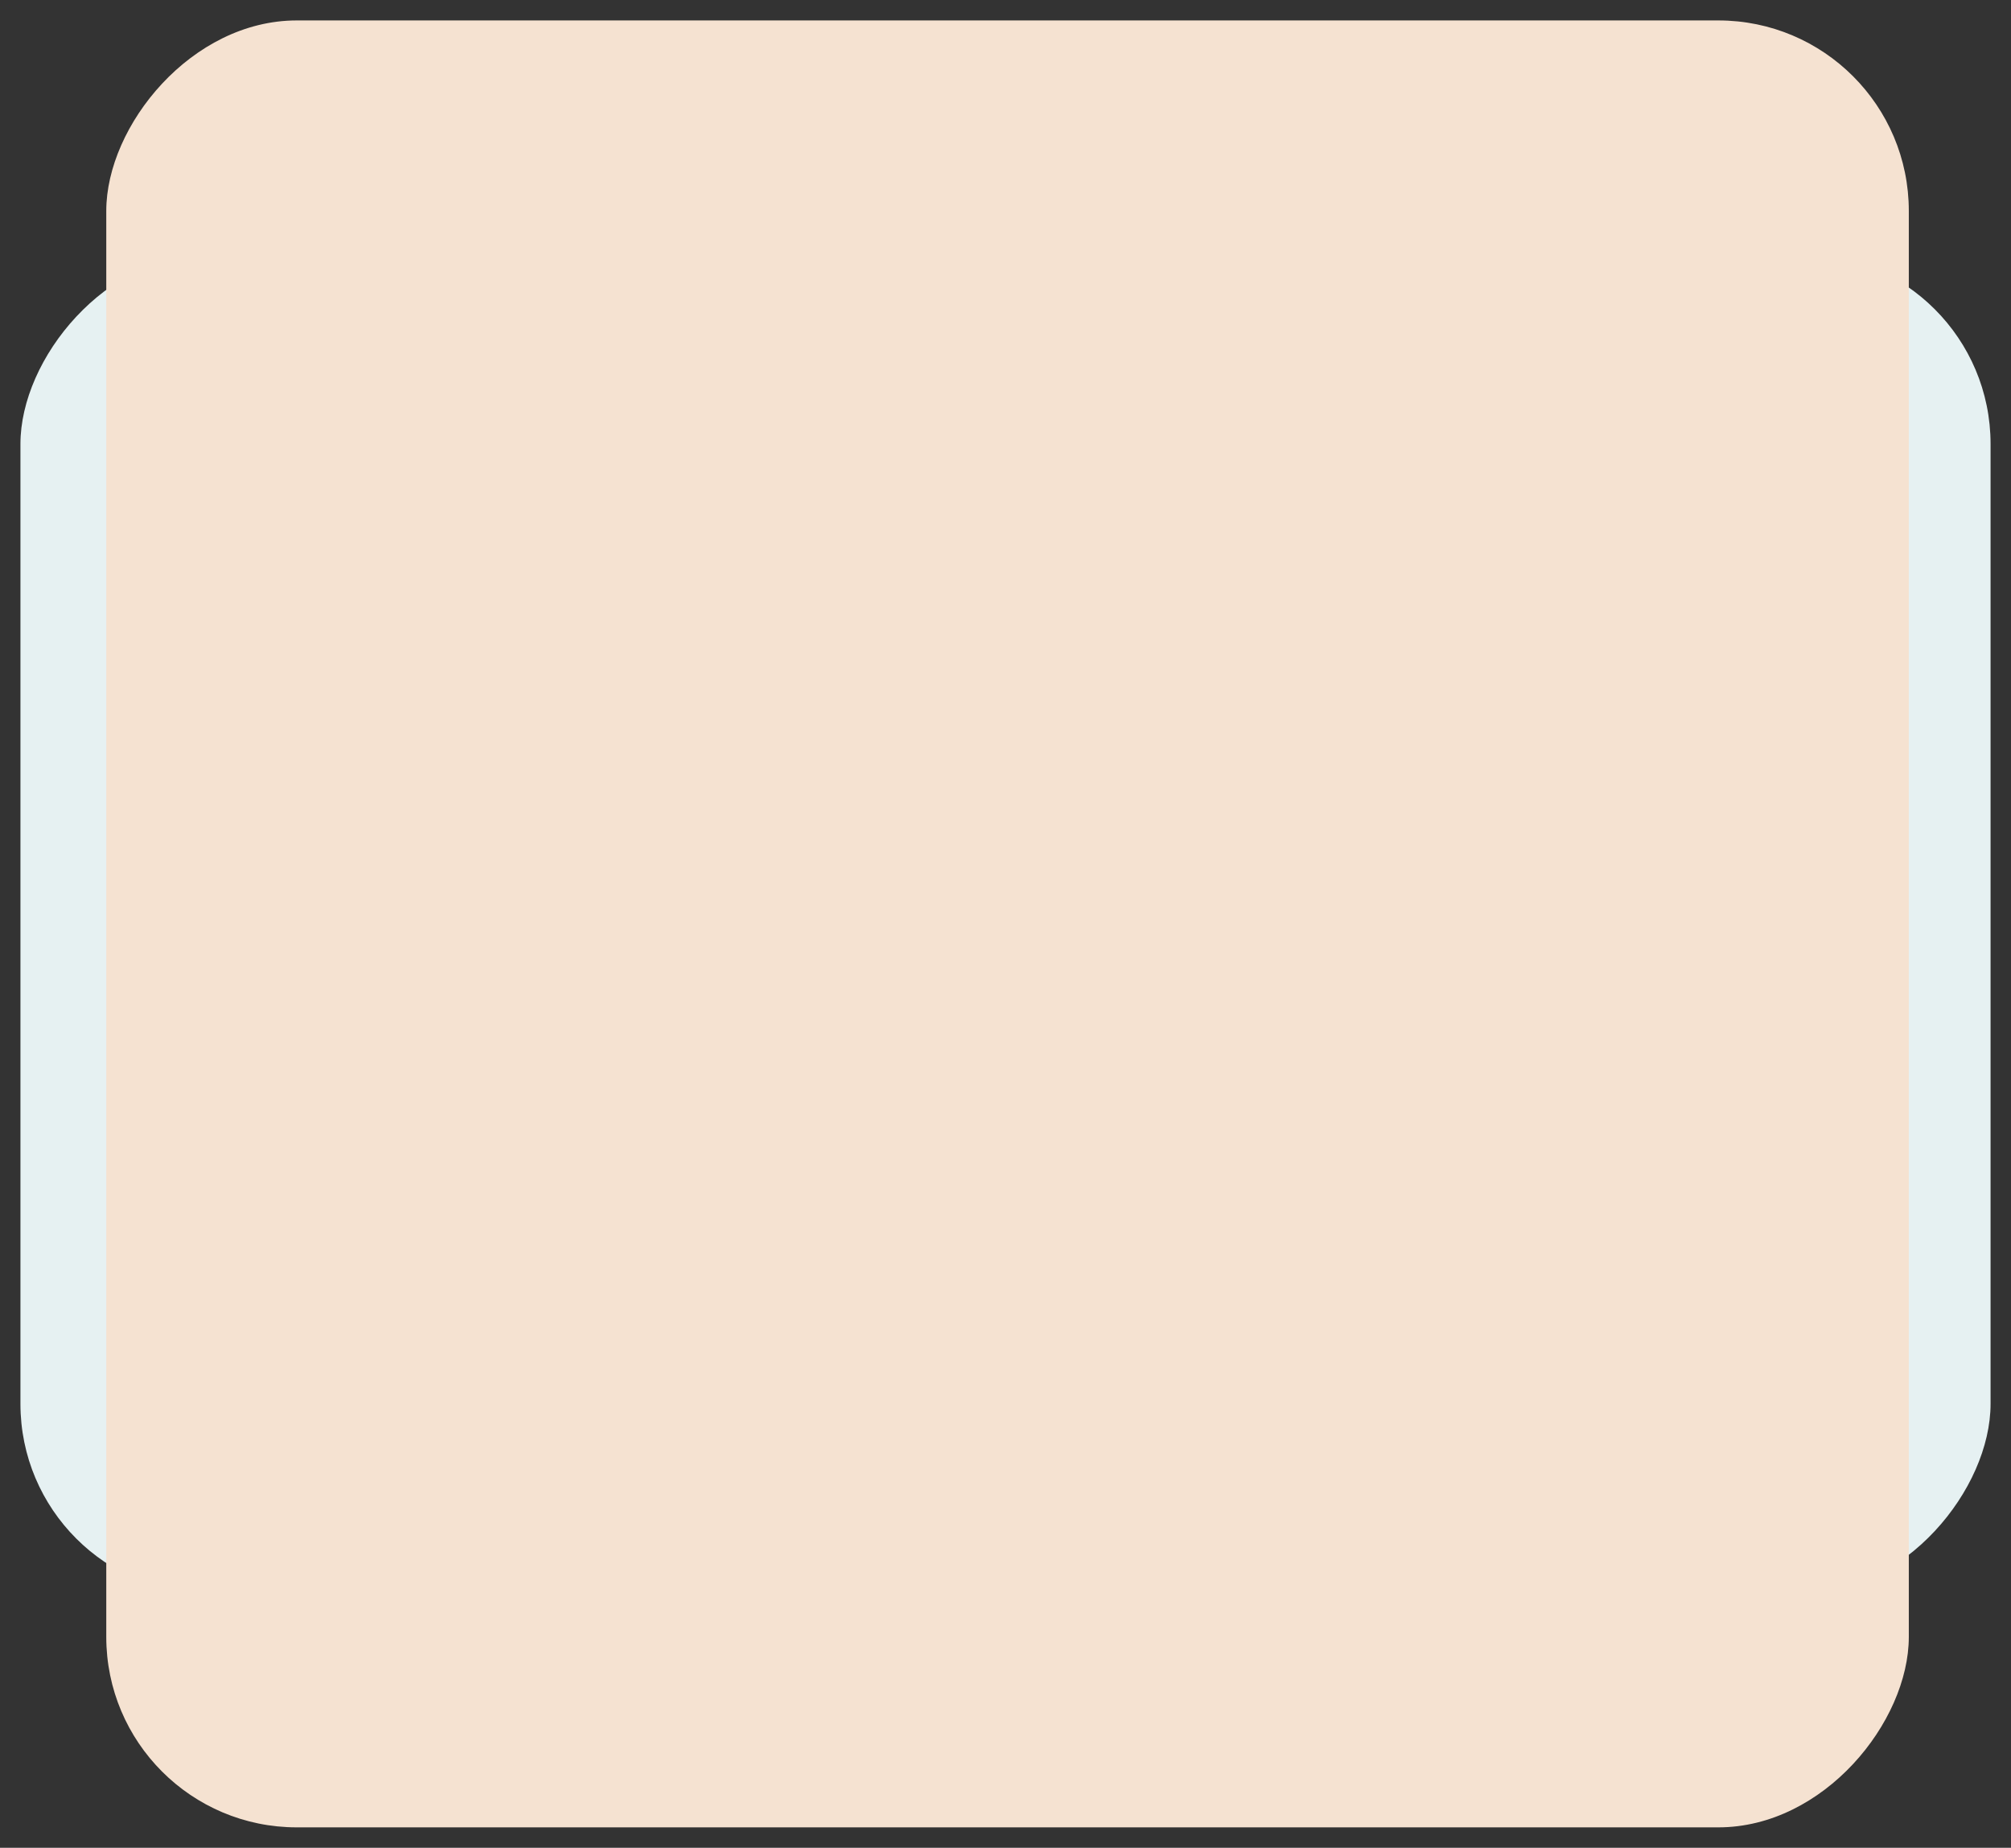 <svg width="492" height="452" viewBox="0 0 492 452" fill="none" xmlns="http://www.w3.org/2000/svg">
<rect x="0" y="0" width="492" height="452" fill="#333333" stroke="none"/>
<g opacity="1.0">
<rect width="482" height="328" rx="46.598" transform="matrix(-1 0 0 1 487 62)" fill="#E6F1F2"/>
<rect width="441" height="442" rx="46.598" transform="matrix(-1 0 0 1 467 5)" fill="#F5E2D1"/>
</g>
</svg>
